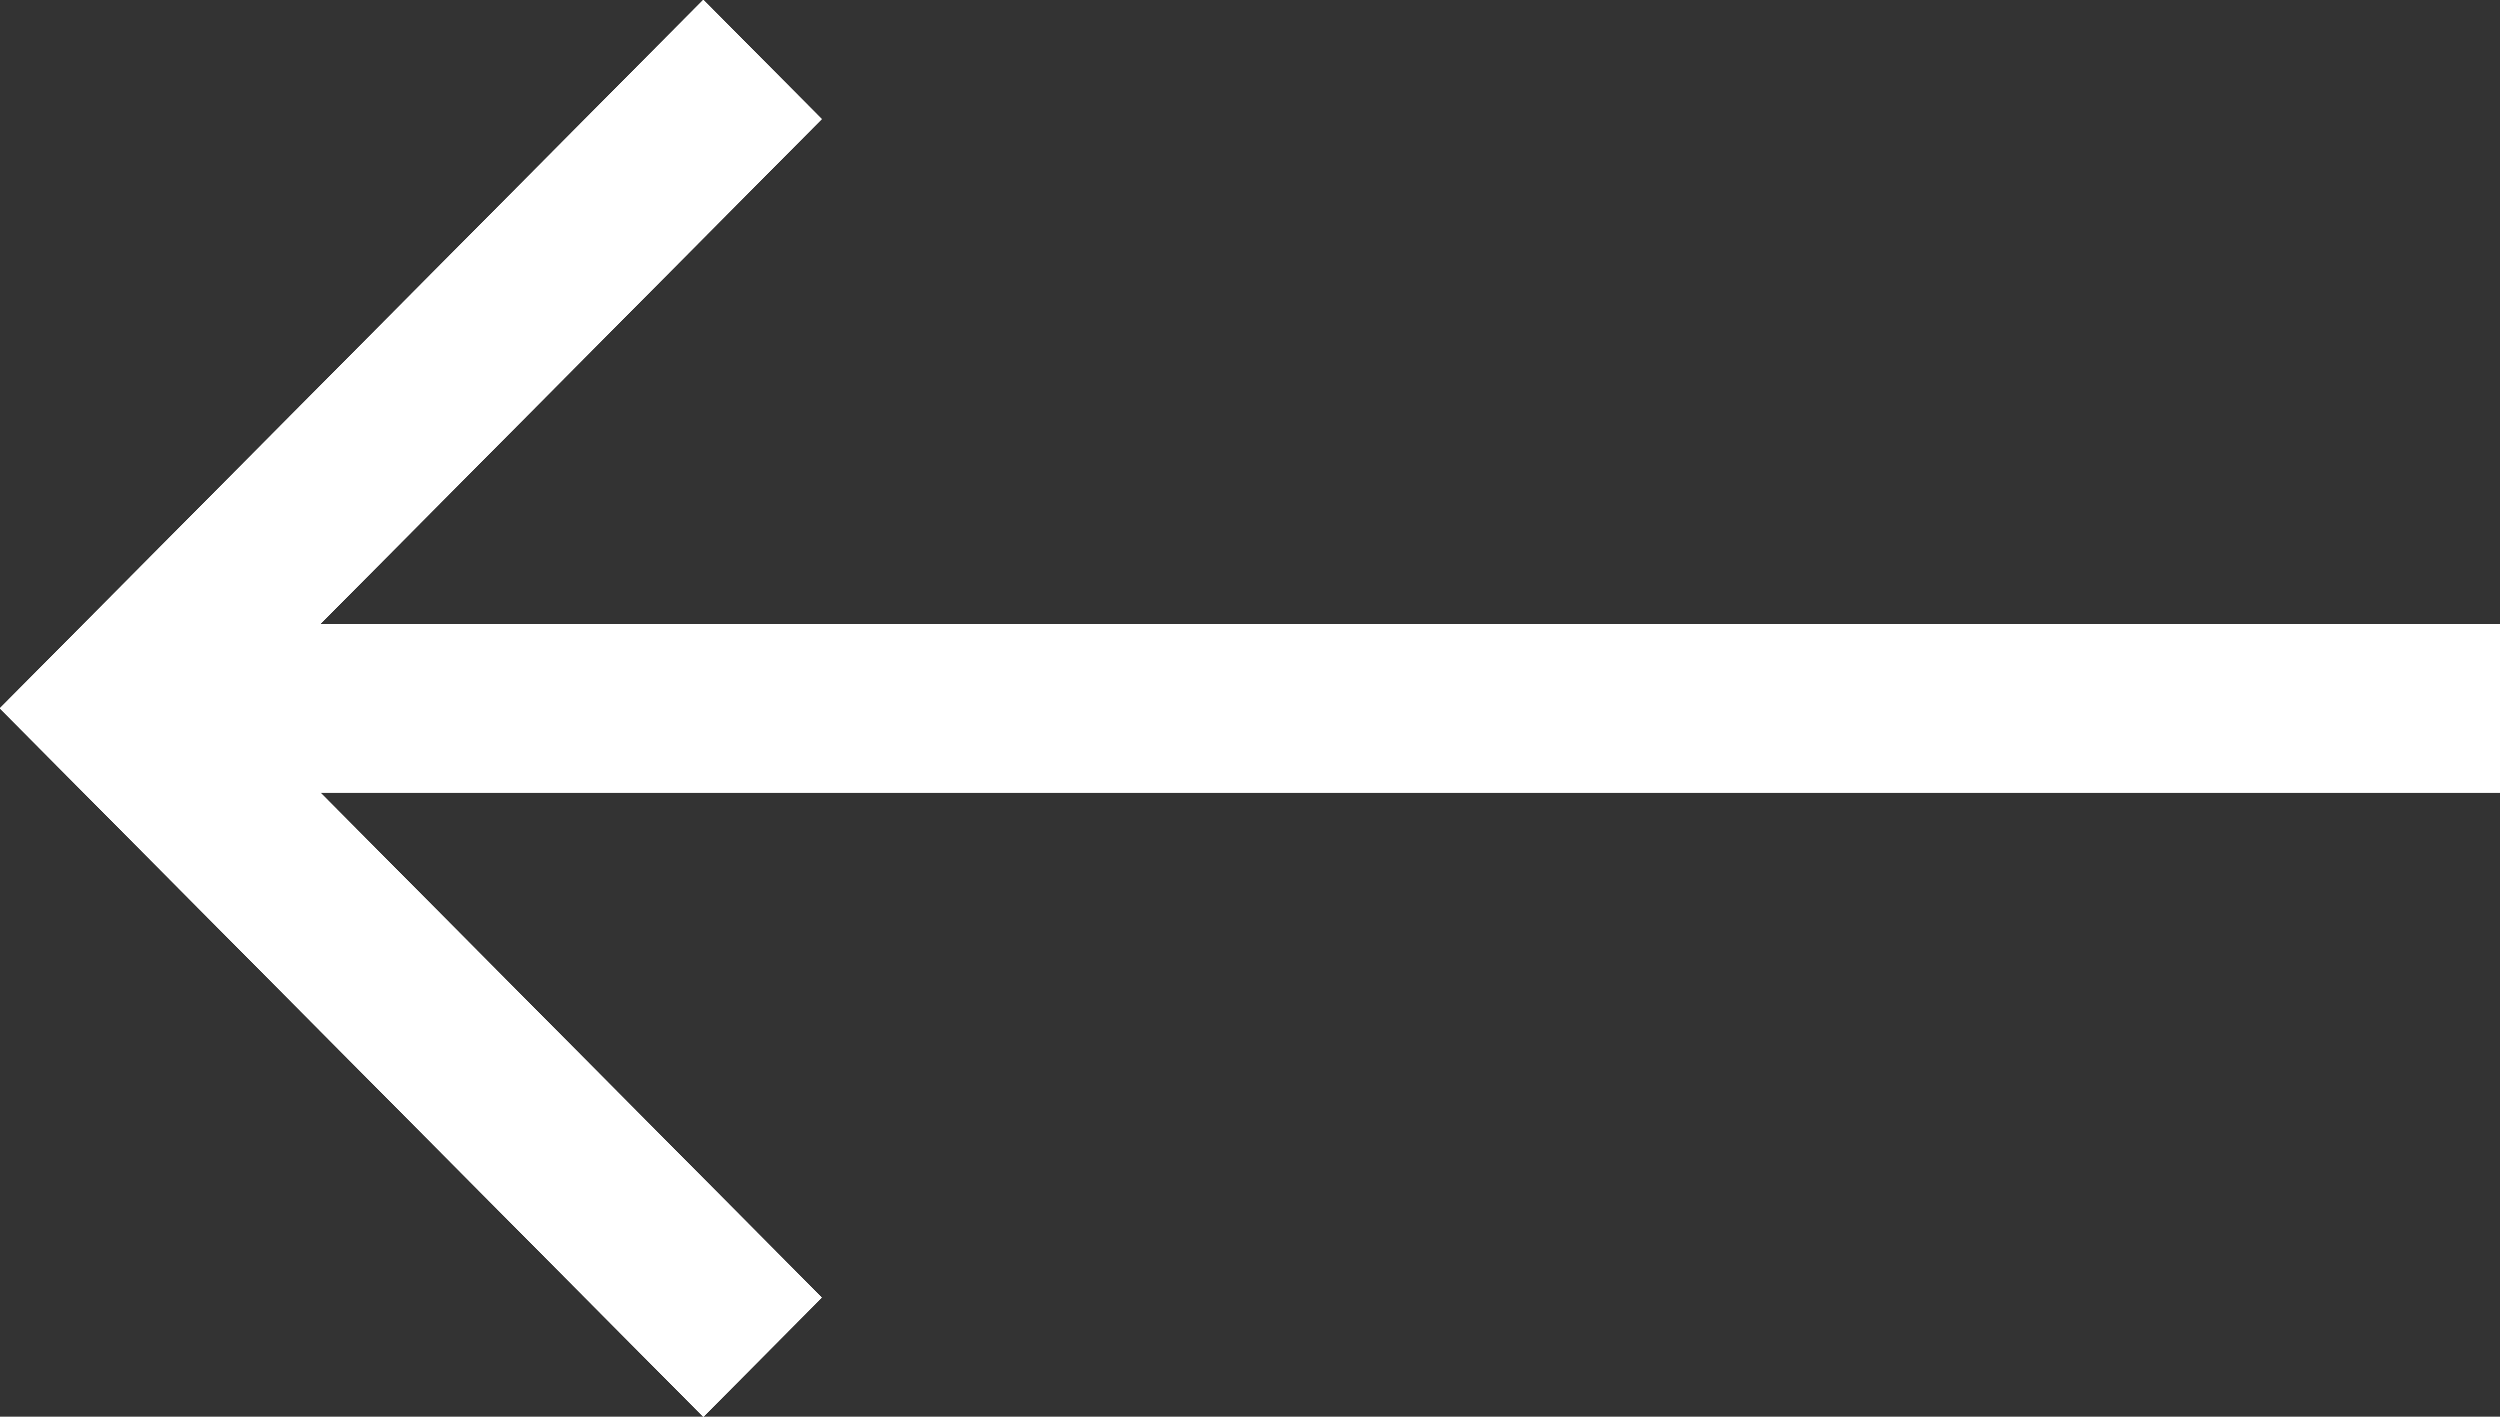 <svg width="30" height="17" xmlns="http://www.w3.org/2000/svg" xmlns:xlink="http://www.w3.org/1999/xlink">
 <rect width="100%" height="100%" fill="#333333" stroke="none"/>
 <defs>
  <path d="m21.56,7l-1.419,1.429l6.019,6.061l-26.16,0l0,2.02l26.159,0l-6.018,6.061l1.419,1.429l8.44,-8.5l-8.44,-8.5z" id="aw1ipbmqla"/>
 </defs>
 <g>
  <title>background</title>
  <rect fill="none" id="canvas_background" height="602" width="802" y="-1" x="-1"/>
 </g>
 <g>
  <title>Layer 1</title>
  <g id="svg_1" fill-rule="evenodd" fill="none">
   <g id="svg_2" fill-rule="nonzero">
    <g id="svg_3" transform="matrix(-1,0,0,1,30,0) ">
     <use id="svg_4" x="0" y="-7" xlink:href="#aw1ipbmqla" fill="#ffffff"/>
     <use id="svg_5" x="0" y="-7" xlink:href="#aw1ipbmqla" fill="#ffffff"/>
     <use id="svg_6" x="0" y="-7" xlink:href="#aw1ipbmqla" fill="#ffffff"/>
     <use id="svg_7" x="0" y="-7" xlink:href="#aw1ipbmqla" fill="#ffffff"/>
    </g>
   </g>
  </g>
 </g>
</svg>